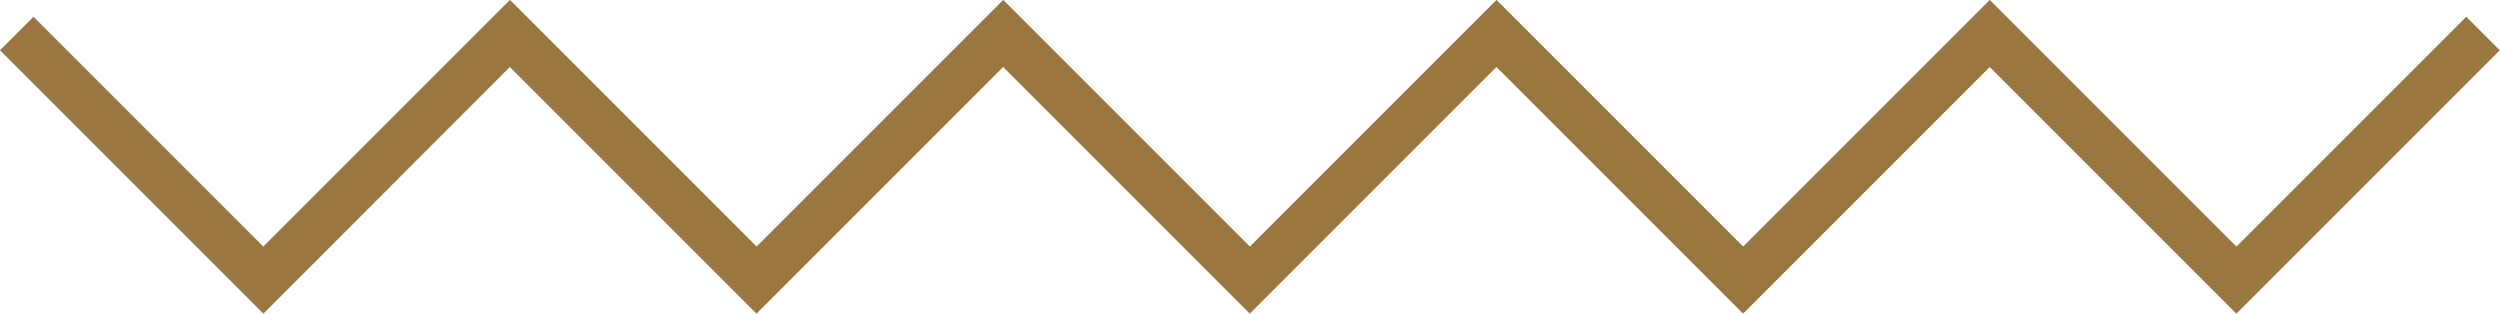<?xml version="1.0" encoding="UTF-8"?>
<svg xmlns="http://www.w3.org/2000/svg" width="105.526" height="13.239" viewBox="0 0 105.526 13.239">
  <path d="M-1929.589-10764.865l-11.118-11.118,1.414-1.414,9.7,9.7,10.411-10.411,10.411,10.411,10.411-10.411,10.411,10.411,10.411-10.411,10.411,10.411,10.411-10.411,10.411,10.411,9.7-9.7,1.414,1.414-11.118,11.118-10.411-10.411-10.411,10.411-10.411-10.411-10.411,10.411-10.411-10.411-10.411,10.411-10.411-10.411Z" transform="translate(1940.707 10778.104)" fill="#9a7741"></path>
</svg>
